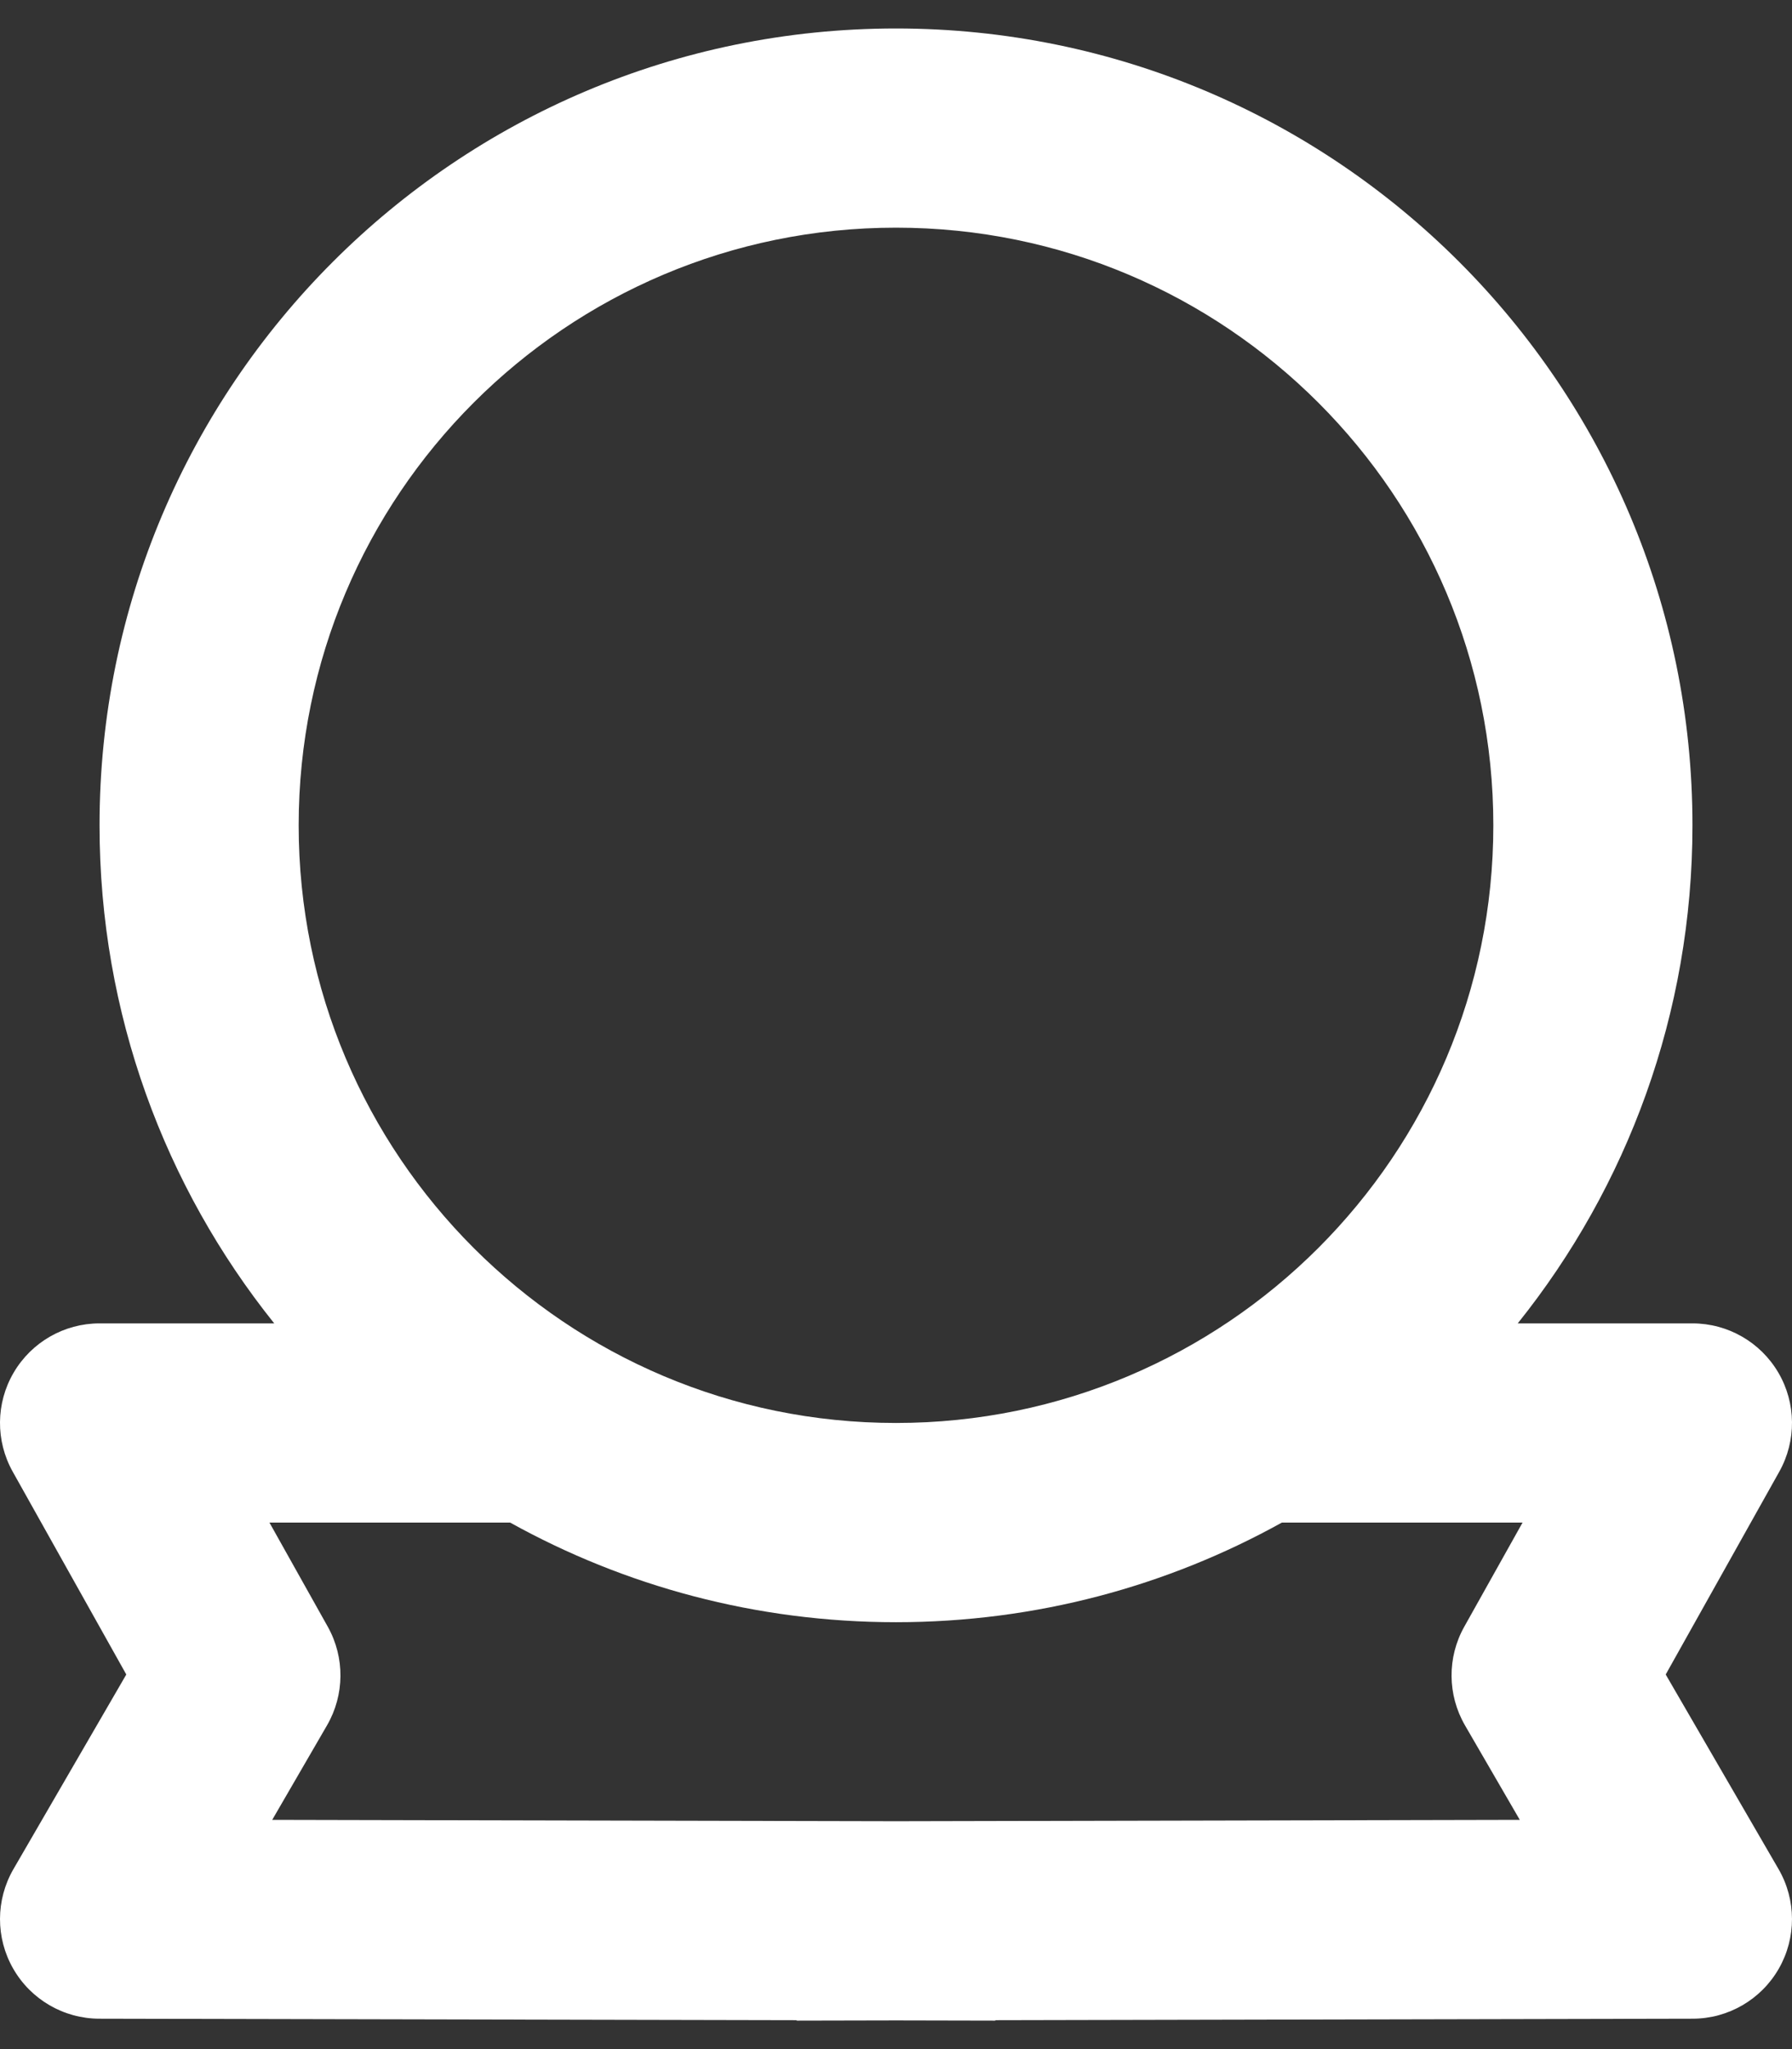<svg width="42" height="48" viewBox="0 0 42 48" fill="none" xmlns="http://www.w3.org/2000/svg">
    <rect x="0" y="0" width="42" height="48" fill="#333333" stroke="none"/>
    <path fill-rule="evenodd" clip-rule="evenodd" d="M2.333 19.333C2.333 9.024 10.691 0.667 21 0.667C31.309 0.667 39.667 9.024 39.667 19.333C39.667 23.748 38.134 27.804 35.572 31H39.667C40.495 31 41.261 31.439 41.68 32.154C42.099 32.868 42.107 33.751 41.702 34.474L39.04 39.225L41.685 43.784C42.103 44.505 42.105 45.395 41.69 46.117C41.275 46.84 40.505 47.287 39.672 47.288L23.328 47.323L23.328 47.333L21.001 47.328L18.672 47.333L18.672 47.323L2.328 47.288C1.495 47.287 0.725 46.84 0.31 46.117C-0.105 45.395 -0.103 44.505 0.315 43.784L2.96 39.225L0.298 34.474C-0.107 33.751 -0.099 32.868 0.32 32.154C0.739 31.439 1.505 31 2.333 31H6.427C3.866 27.804 2.333 23.748 2.333 19.333ZM21.001 42.662L35.62 42.63L34.336 40.417C33.922 39.703 33.915 38.825 34.319 38.105L35.685 35.666H30.044C27.365 37.153 24.281 38 21 38C17.719 38 14.635 37.153 11.956 35.666H6.315L7.682 38.105C8.085 38.825 8.078 39.703 7.664 40.417L6.38 42.63L21.001 42.662ZM21 5.333C13.268 5.333 7 11.601 7 19.333C7 27.065 13.268 33.333 21 33.333C28.732 33.333 35 27.065 35 19.333C35 11.601 28.732 5.333 21 5.333Z" fill="white" />
</svg>
